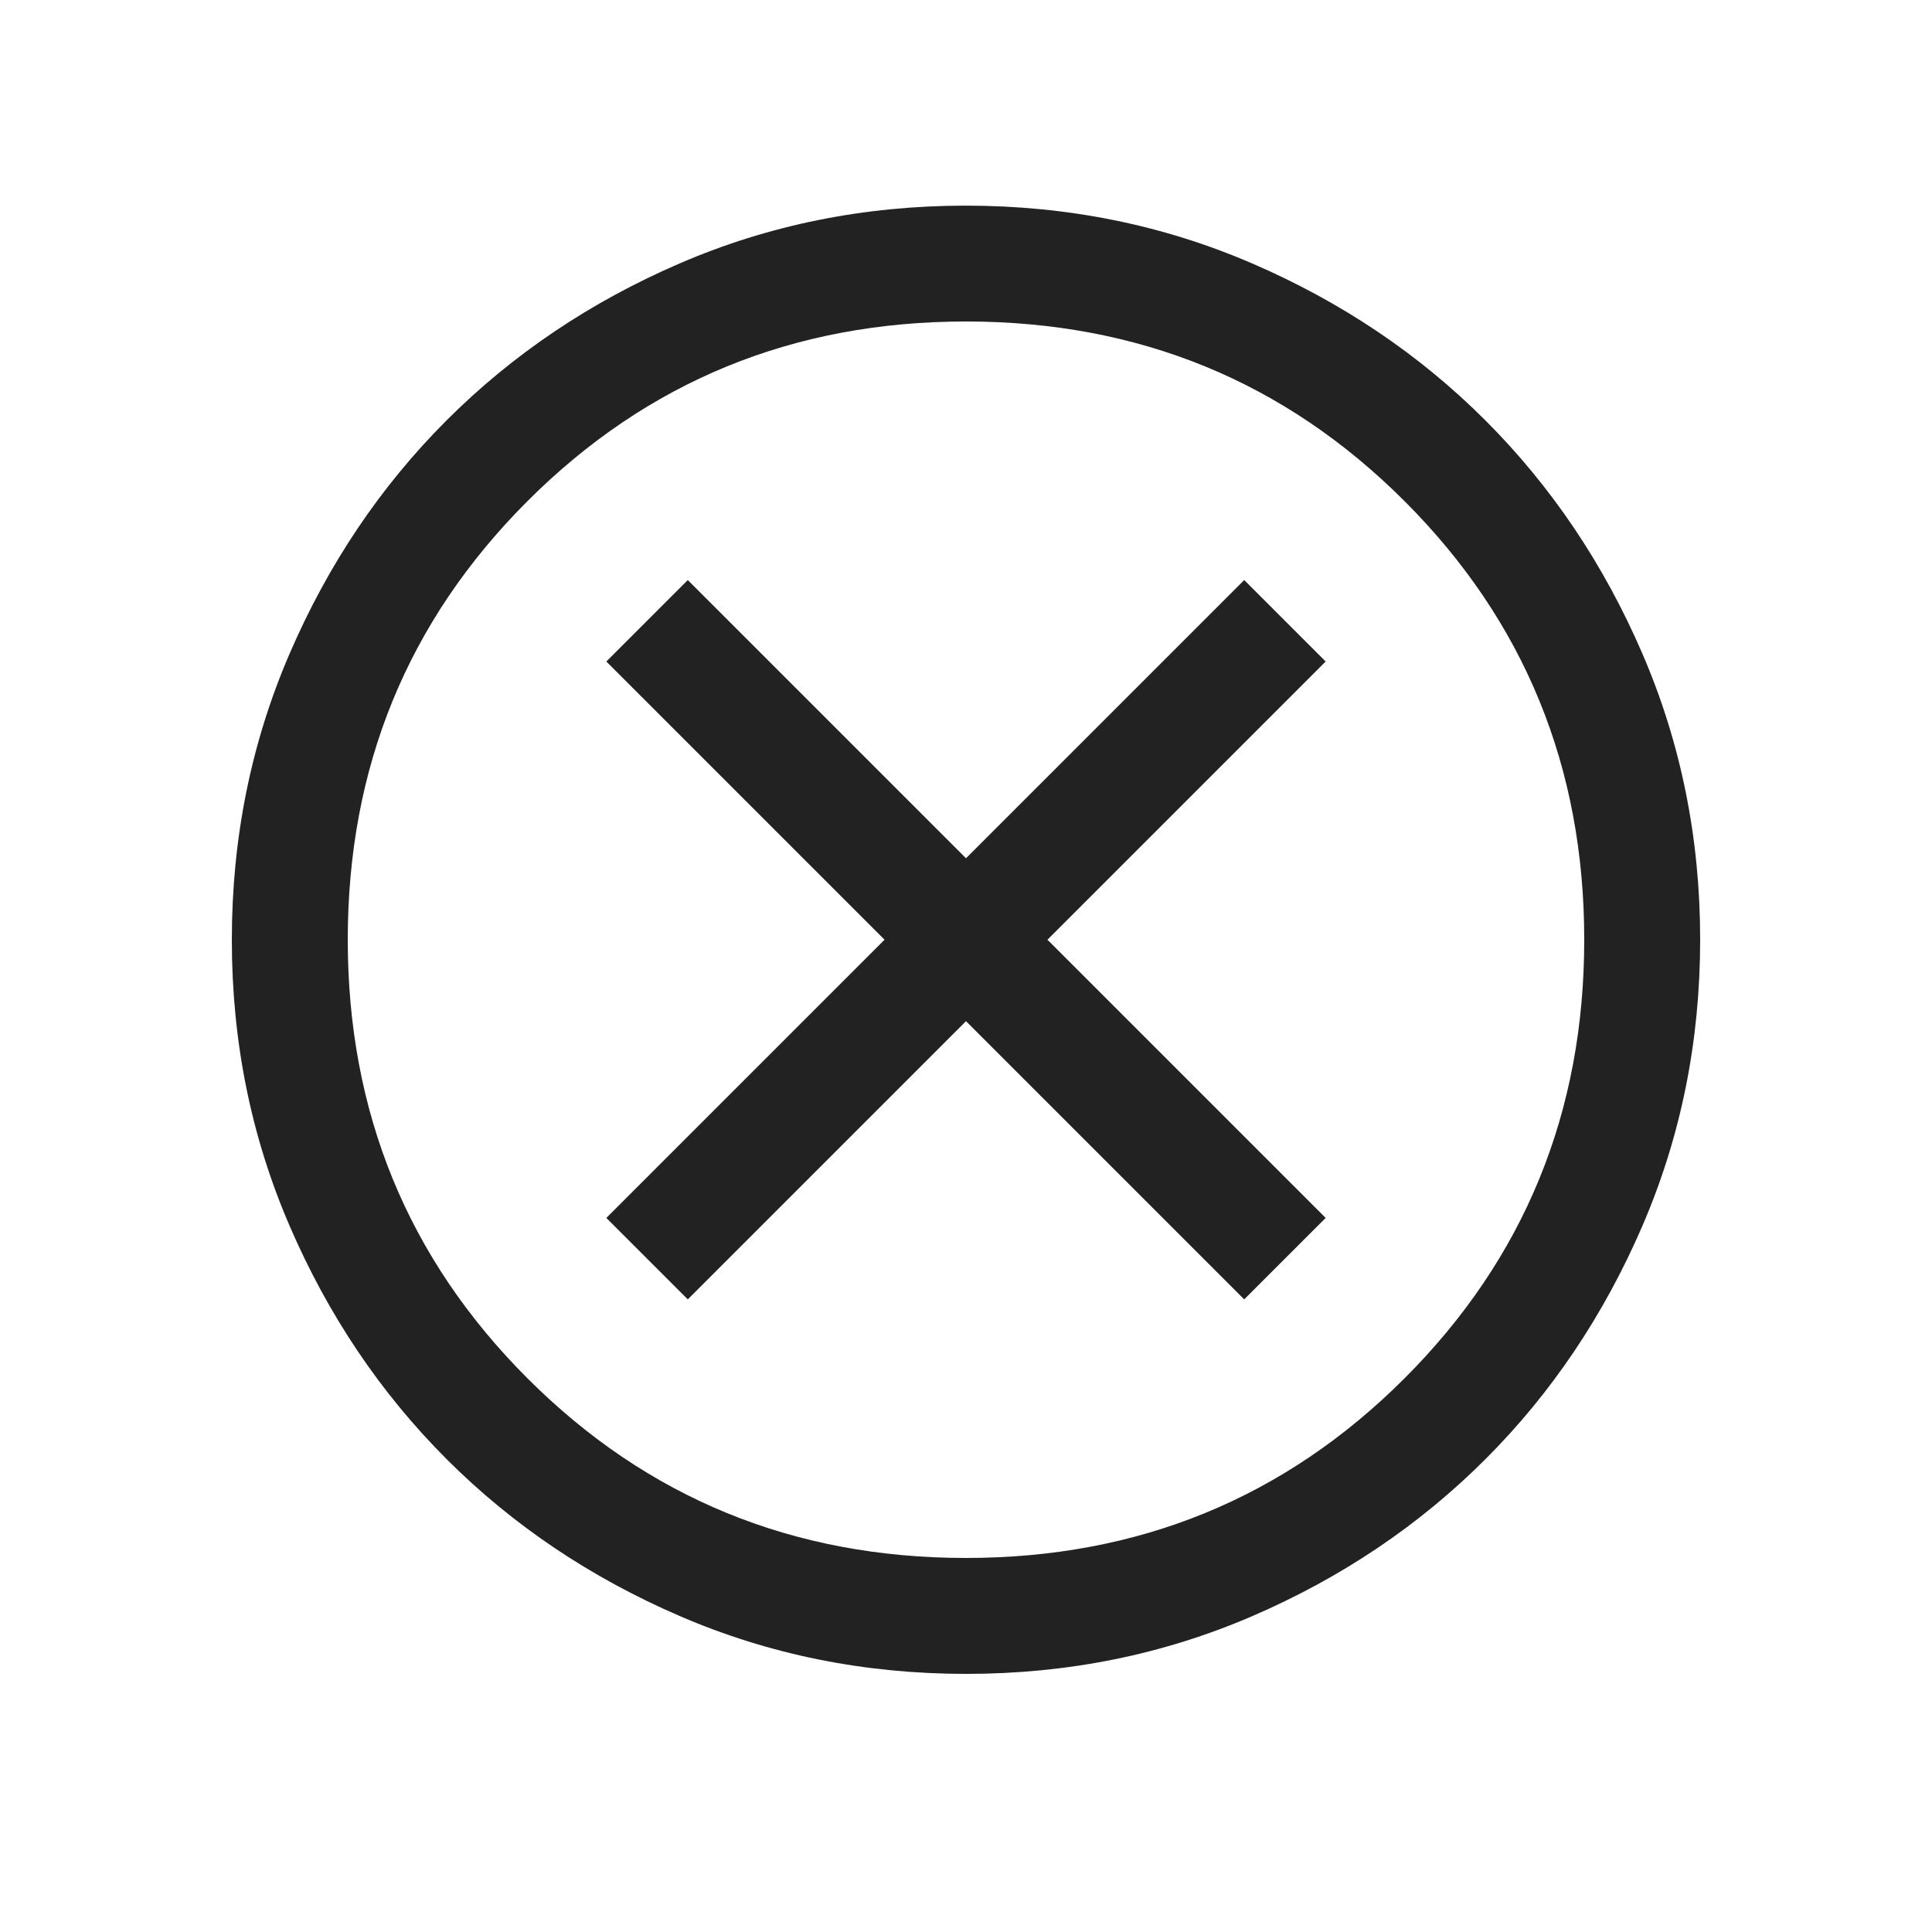<svg width="25" height="25" viewBox="0 0 25 25" fill="none" xmlns="http://www.w3.org/2000/svg"><mask id="mask0_2362_305" style="mask-type:alpha" maskUnits="userSpaceOnUse" x="0" y="0" width="25" height="25"><path fill="#D9D9D9" d="M.5.16h24v24H.5z"/></mask><g mask="url(#mask0_2362_305)"><path d="m8.9 16.814 3.6-3.6 3.6 3.6 1.054-1.054-3.6-3.6 3.6-3.6L16.1 7.506l-3.6 3.6-3.6-3.6-1.054 1.054 3.6 3.6-3.6 3.6 1.054 1.054Zm3.602 4.846c-1.314 0-2.549-.249-3.705-.748-1.156-.499-2.162-1.175-3.017-2.03-.855-.855-1.532-1.86-2.031-3.016C3.249 14.71 3 13.476 3 12.162c0-1.314.249-2.549.748-3.705.499-1.156 1.175-2.162 2.03-3.017.855-.855 1.86-1.532 3.016-2.031 1.156-.499 2.39-.748 3.704-.748 1.314 0 2.549.249 3.705.748 1.156.499 2.162 1.175 3.017 2.03.855.855 1.532 1.86 2.031 3.016C21.75 9.61 22 10.845 22 12.159c0 1.314-.249 2.549-.748 3.705-.499 1.156-1.175 2.162-2.03 3.017s-1.86 1.532-3.016 2.031c-1.156.499-2.39.748-3.704.748Zm-.002-1.5c2.233 0 4.125-.775 5.675-2.325 1.55-1.55 2.325-3.442 2.325-5.675 0-2.233-.775-4.125-2.325-5.675-1.55-1.55-3.442-2.325-5.675-2.325-2.233 0-4.125.775-5.675 2.325-1.55 1.55-2.325 3.442-2.325 5.675 0 2.233.775 4.125 2.325 5.675 1.55 1.55 3.442 2.325 5.675 2.325Z" fill="#222"/></g></svg>